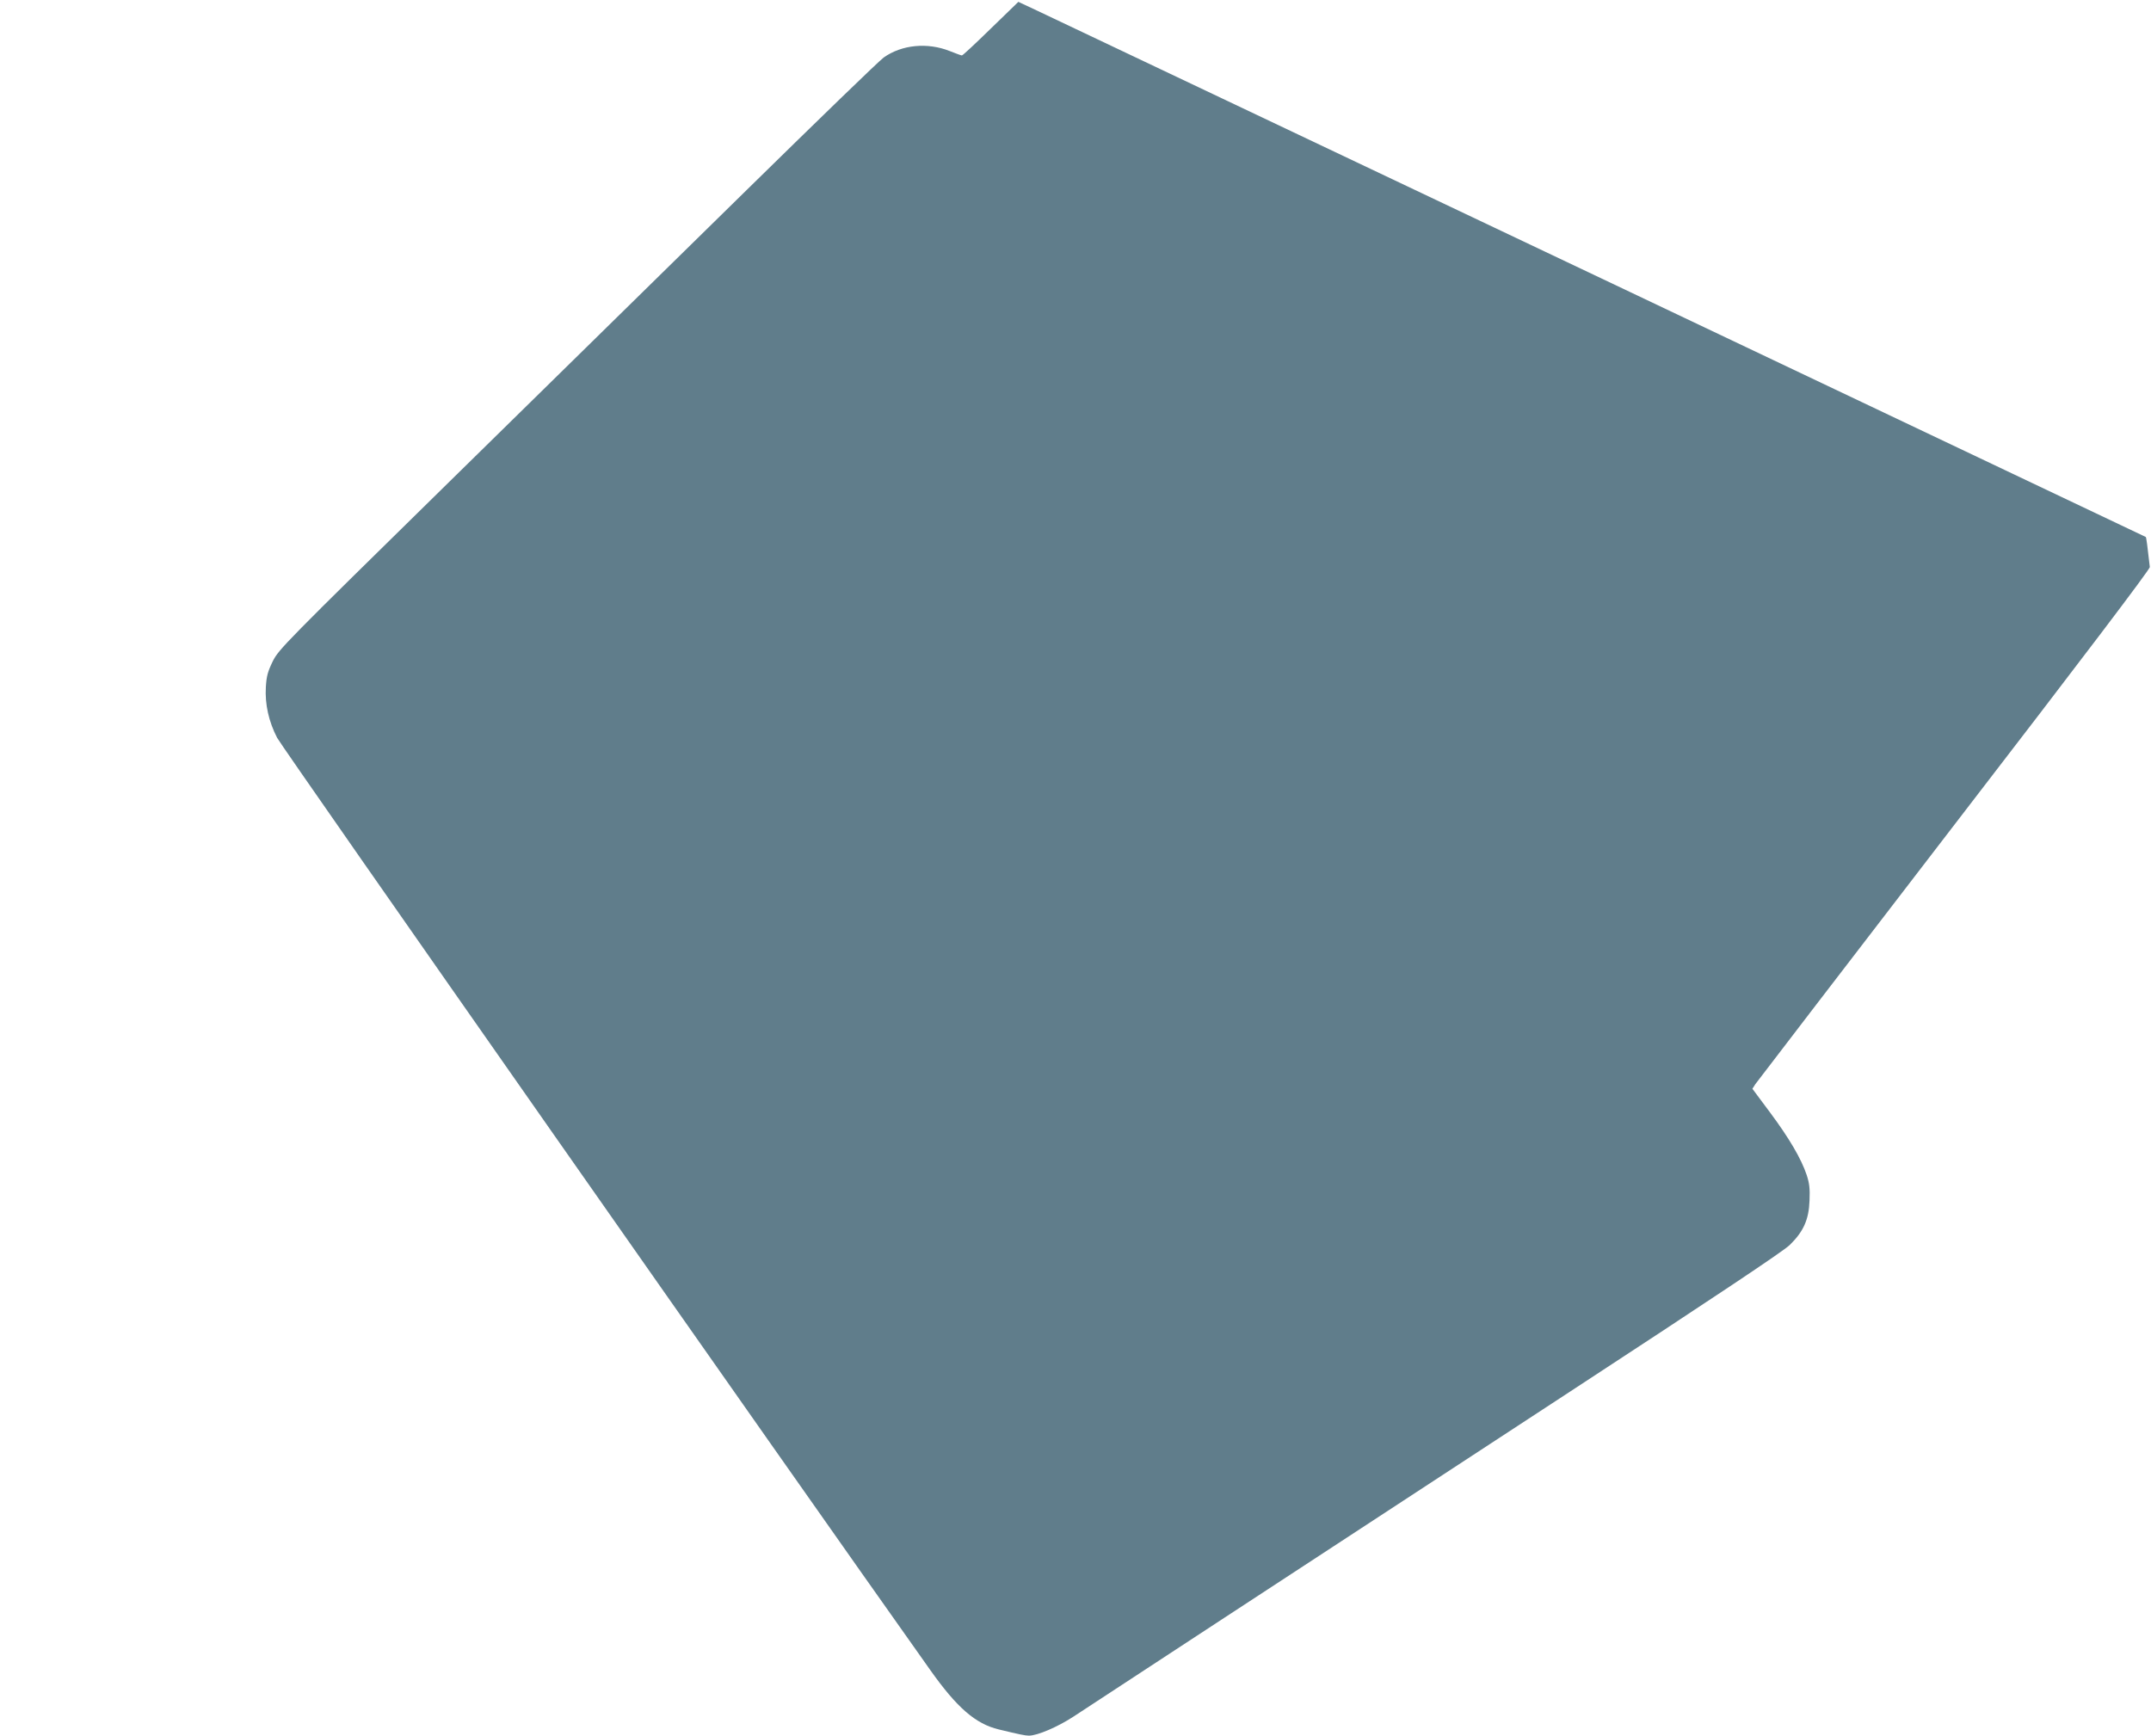 <?xml version="1.0" standalone="no"?>
<!DOCTYPE svg PUBLIC "-//W3C//DTD SVG 20010904//EN"
 "http://www.w3.org/TR/2001/REC-SVG-20010904/DTD/svg10.dtd">
<svg version="1.0" xmlns="http://www.w3.org/2000/svg"
 width="1280pt" height="1033pt" viewBox="0 0 1280 1033"
 preserveAspectRatio="xMidYMid meet">
<g transform="translate(0,1033) scale(0.1,-0.1)"
fill="#607d8b" stroke="none">
<path d="M5896 10160 c-90 -88 -167 -160 -172 -160 -4 0 -37 12 -72 26 -133
53 -286 38 -393 -38 -26 -18 -392 -373 -815 -788 -423 -415 -1222 -1200 -1776
-1743 -977 -959 -1009 -991 -1045 -1063 -30 -62 -37 -88 -41 -153 -6 -102 17
-205 67 -302 28 -55 3058 -4381 3887 -5549 158 -223 269 -320 407 -353 124
-30 158 -37 180 -37 50 0 169 51 263 112 55 36 459 301 899 589 440 288 1364
893 2054 1344 856 560 1272 837 1311 875 82 80 114 151 118 265 3 72 -1 103
-17 152 -32 96 -104 219 -218 372 l-105 141 18 28 c10 14 542 708 1183 1542
770 1000 1165 1522 1164 1535 -14 126 -21 176 -24 179 -4 3 -6310 2997 -6596
3132 l-113 53 -164 -159z"/>
</g>
</svg>
